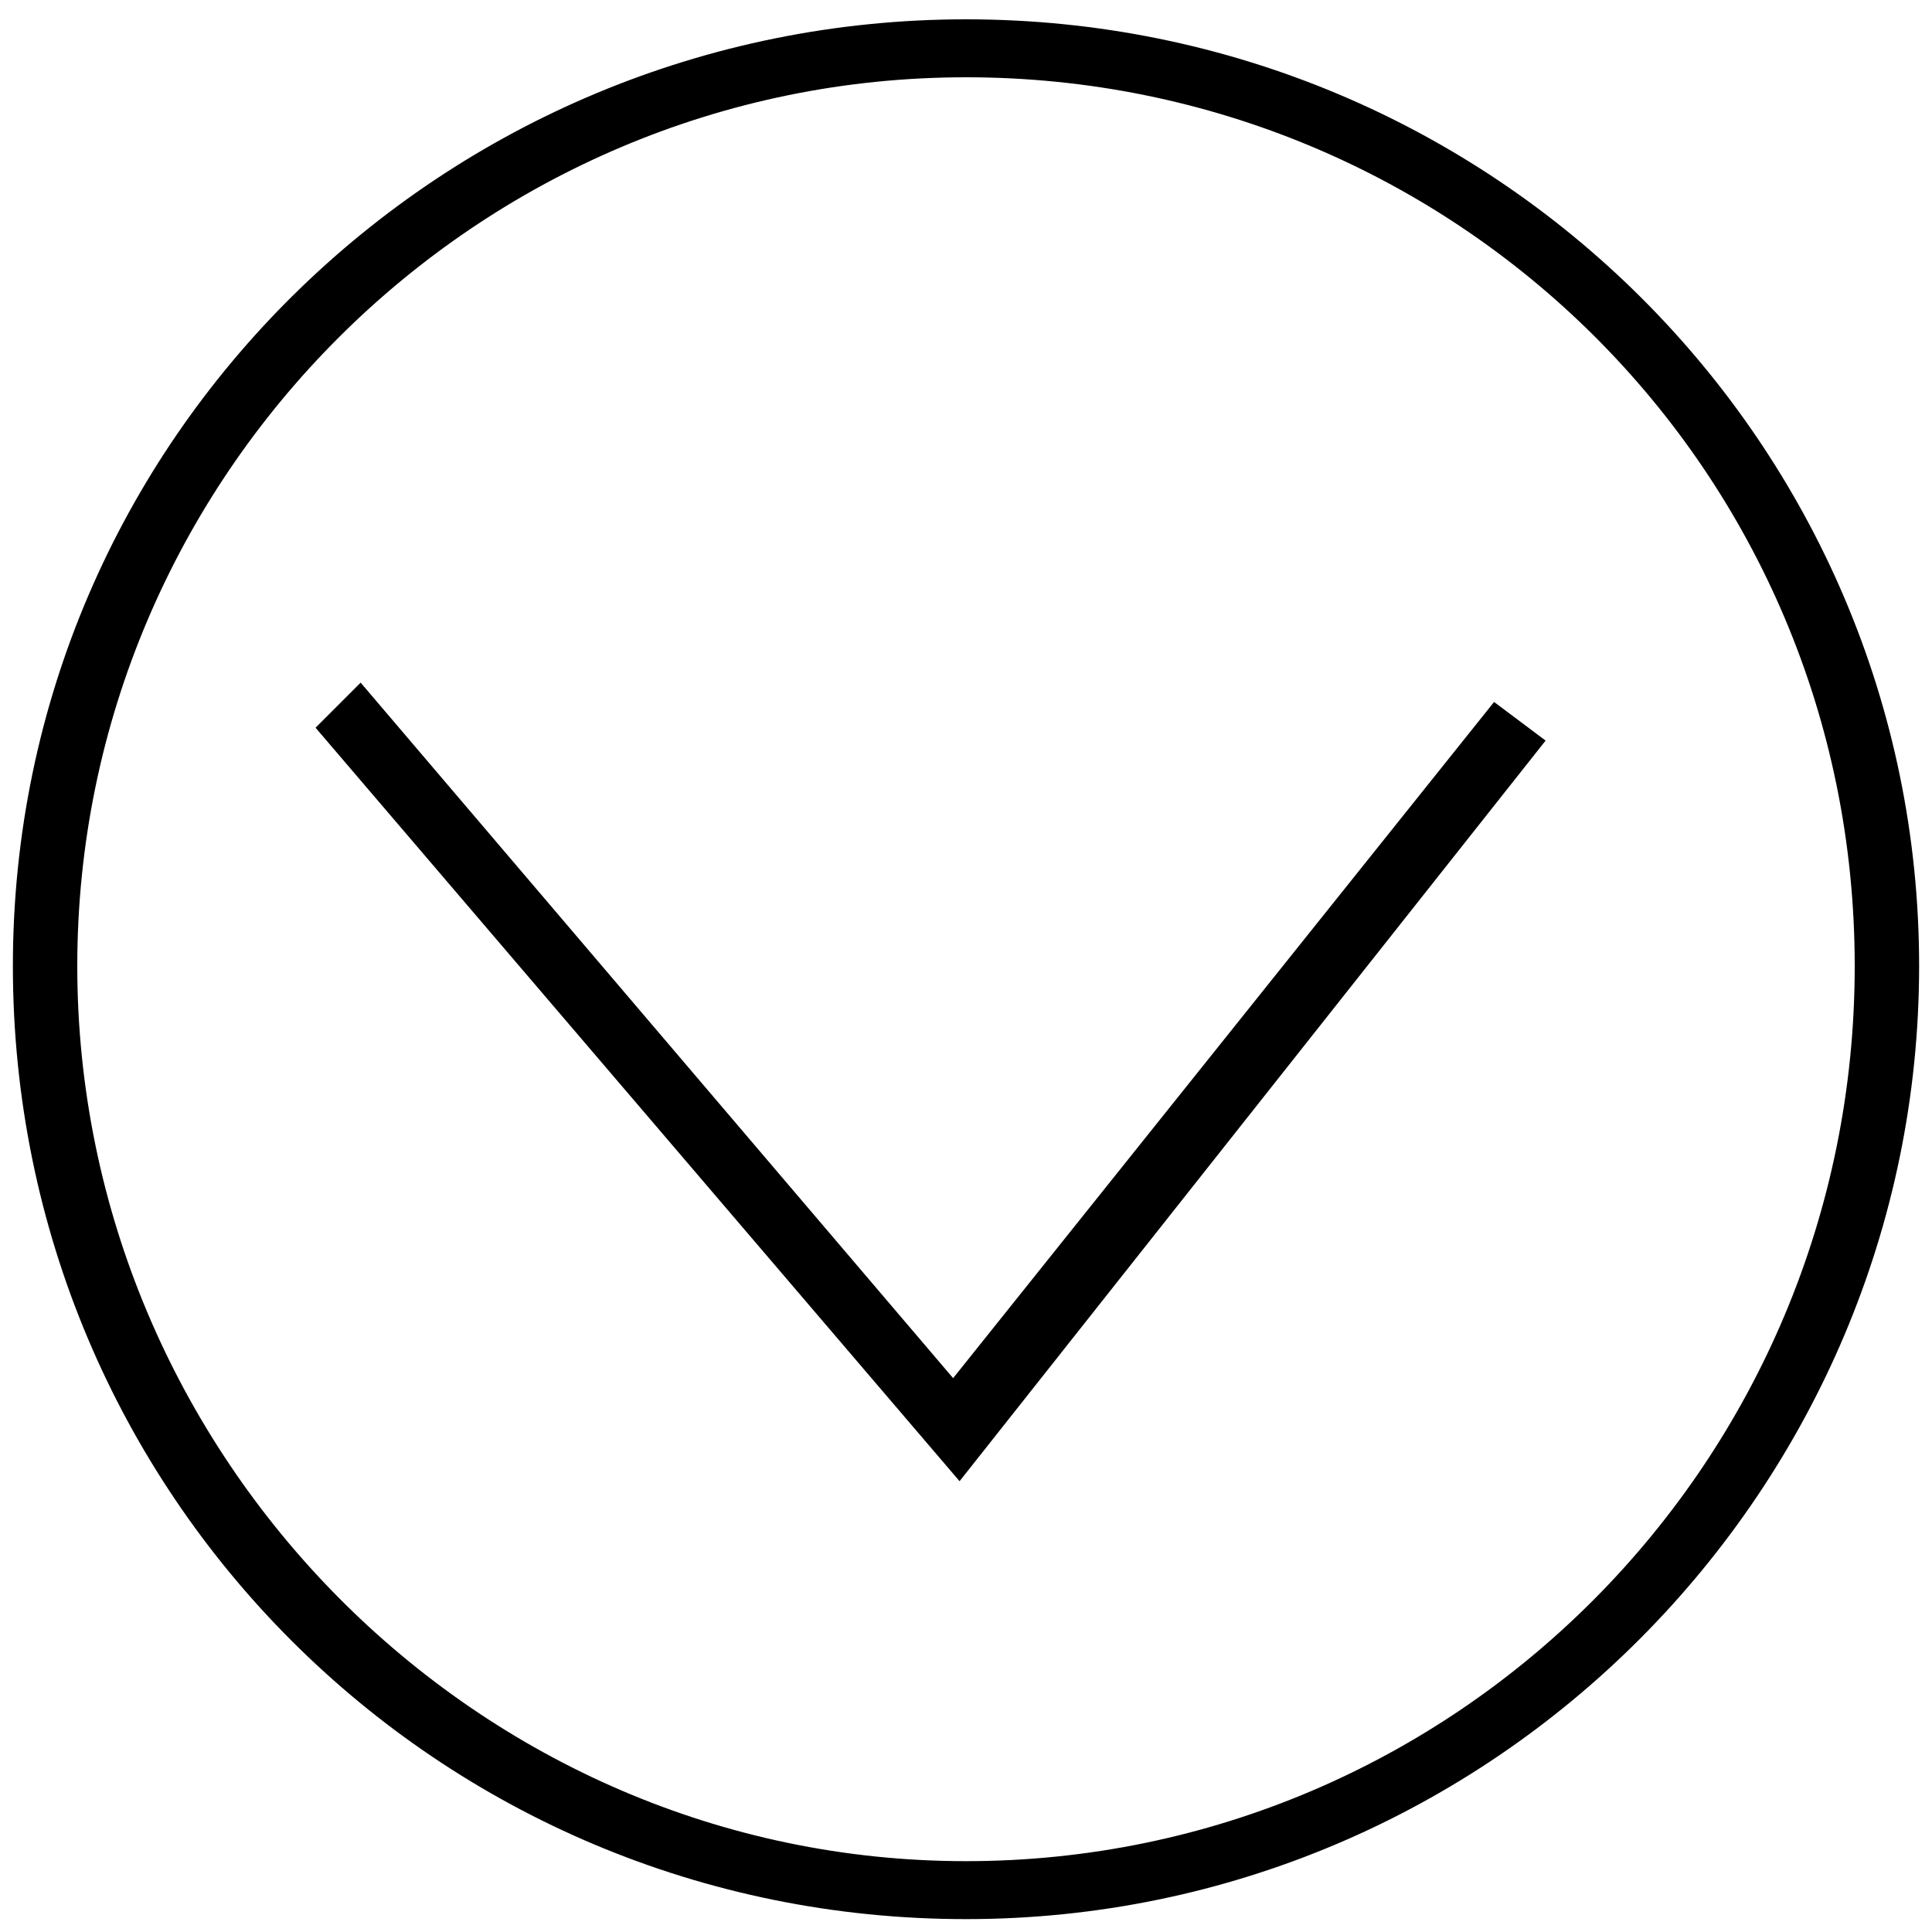 <?xml version="1.0" encoding="utf-8"?>
<!-- Generator: Adobe Illustrator 19.2.0, SVG Export Plug-In . SVG Version: 6.00 Build 0)  -->
<svg version="1.1" id="Livello_1" xmlns="http://www.w3.org/2000/svg" xmlns:xlink="http://www.w3.org/1999/xlink" x="0px" y="0px"
	 viewBox="0 0 30 30" style="enable-background:new 0 0 30 30;" xml:space="preserve">
<g transform="rotate(180 15 15)">
	<path class="st0" d="M15,29.7C6.8,29.7,0.2,23.1,0.2,15S6.8,0.2,15,0.2c8.2,0,14.8,6.6,14.8,14.8S23.1,29.7,15,29.7z M15,1.1
		C7.4,1.1,1.2,7.3,1.2,15S7.4,28.8,15,28.8S28.8,22.6,28.8,15S22.6,1.1,15,1.1z"/>
</g>
<g transform="rotate(180 15 15)">
	<polygon class="st0" points="24.4,19.4 15.2,8.6 6.8,19.1 6,18.5 15.1,7 25.1,18.7 	"/>
</g>
</svg>
